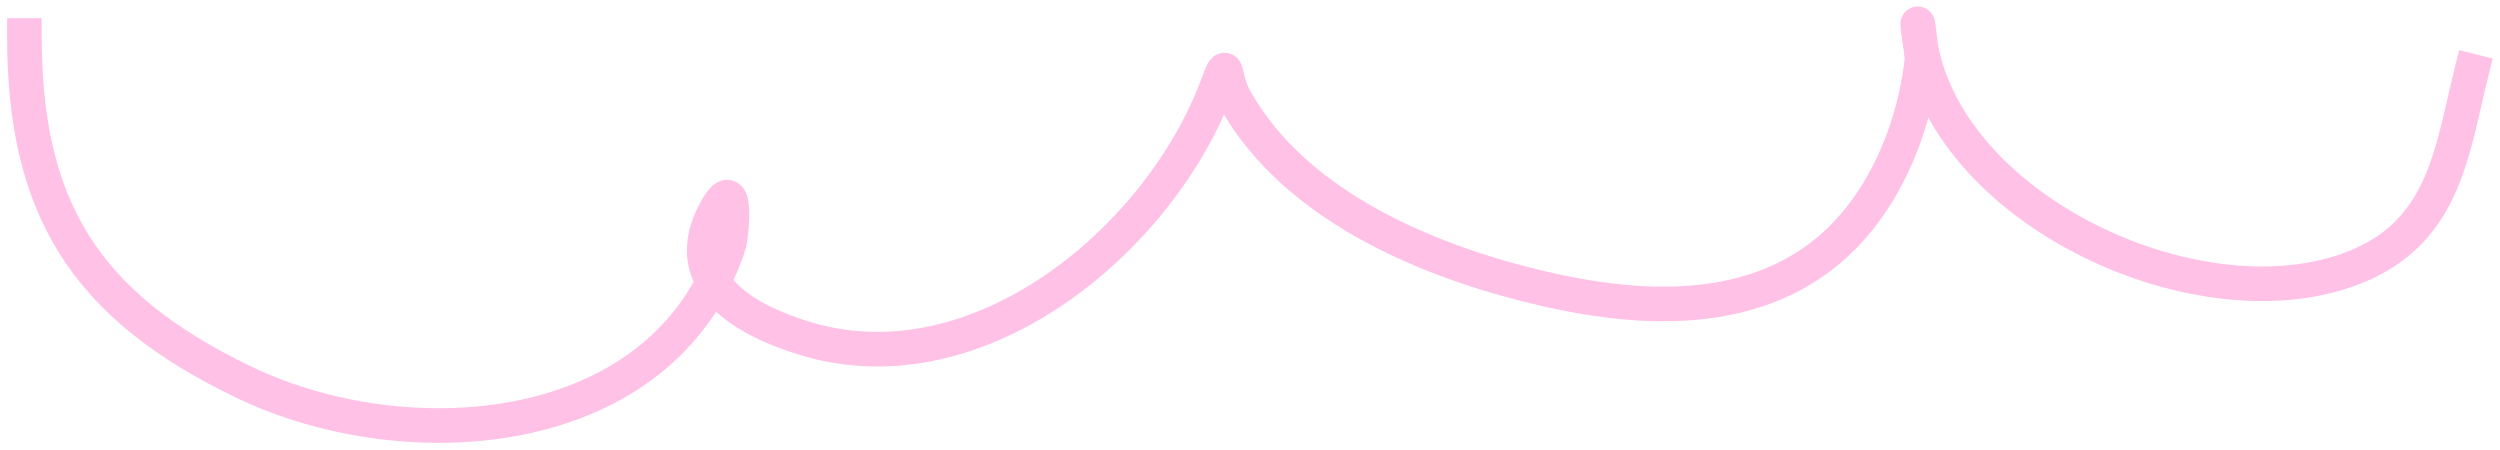 <?xml version="1.0" encoding="UTF-8"?> <svg xmlns="http://www.w3.org/2000/svg" width="289" height="52" viewBox="0 0 289 52" fill="none"><path d="M2.82 4.102C2.82 23.839 9.611 35.298 28.304 44.235C47.134 53.236 76.647 51.115 84.231 28.364C84.607 27.236 85.333 19.671 82.781 24.244C78.089 32.651 86.307 37.126 93.31 39.199C113.183 45.081 134.029 27.742 140.691 9.977C142.095 6.234 141.293 8.807 142.751 11.426C149.871 24.212 166.081 30.671 179.603 33.629C192.934 36.545 207.221 36.149 215.845 24.092C219.379 19.151 221.523 12.928 222.178 6.925C222.222 6.521 221.42 0.354 221.796 3.796C224.031 24.226 255.041 38.517 272.992 30.577C282.694 26.286 283.5 17.159 285.734 8.222" stroke="#FFC1E6" stroke-width="4" stroke-linecap="square"></path></svg> 